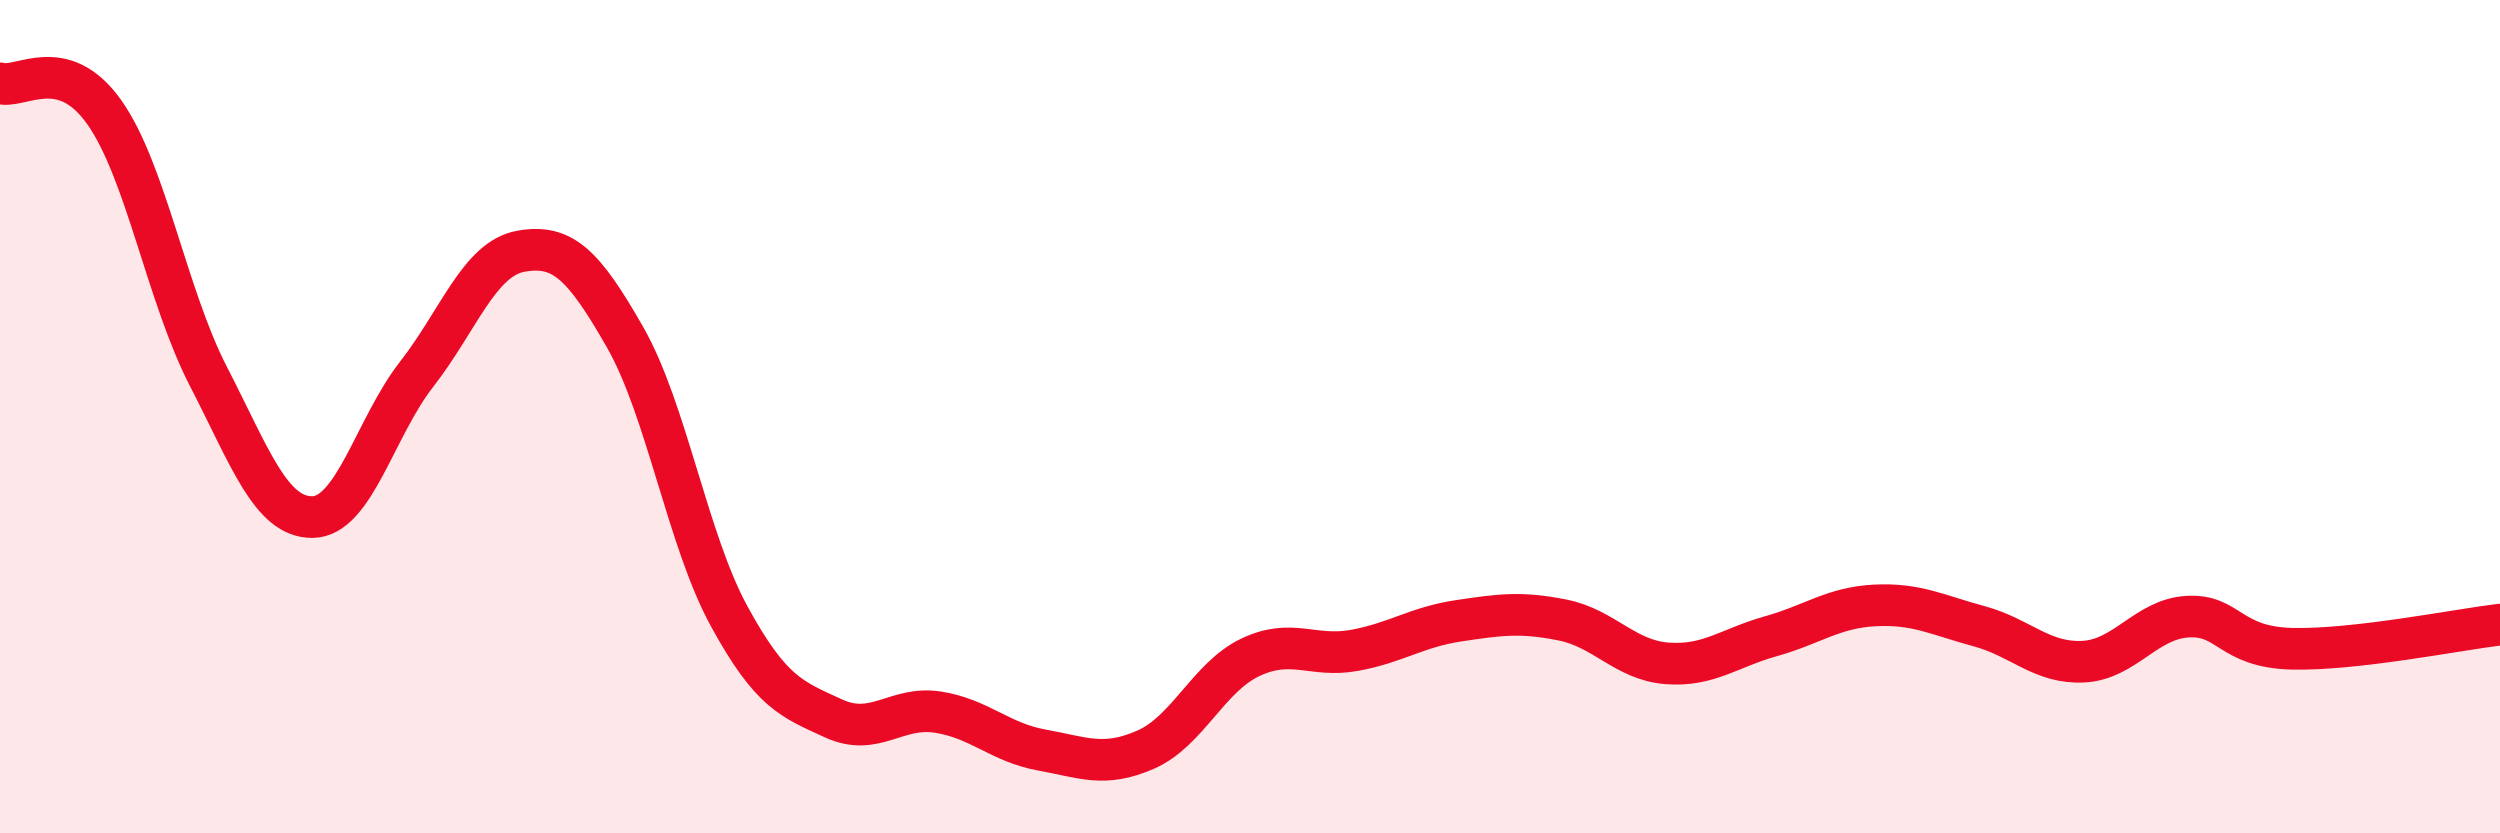 
    <svg width="60" height="20" viewBox="0 0 60 20" xmlns="http://www.w3.org/2000/svg">
      <path
        d="M 0,2 C 0.5,2.14 1.5,1.28 2.5,2.69 C 3.5,4.1 4,7.09 5,9.03 C 6,10.97 6.5,12.42 7.5,12.41 C 8.5,12.4 9,10.26 10,8.98 C 11,7.7 11.5,6.21 12.5,6.03 C 13.5,5.85 14,6.34 15,8.09 C 16,9.84 16.5,12.96 17.5,14.79 C 18.5,16.62 19,16.78 20,17.24 C 21,17.7 21.5,16.94 22.5,17.09 C 23.5,17.24 24,17.82 25,18 C 26,18.18 26.5,18.43 27.5,17.99 C 28.5,17.55 29,16.26 30,15.78 C 31,15.3 31.5,15.79 32.5,15.61 C 33.5,15.43 34,15.05 35,14.9 C 36,14.75 36.5,14.68 37.5,14.88 C 38.5,15.08 39,15.84 40,15.92 C 41,16 41.5,15.55 42.5,15.27 C 43.5,14.99 44,14.58 45,14.53 C 46,14.48 46.5,14.76 47.5,15.03 C 48.5,15.3 49,15.93 50,15.88 C 51,15.83 51.5,14.86 52.5,14.8 C 53.5,14.74 53.5,15.53 55,15.57 C 56.5,15.61 59,15.11 60,14.99L60 20L0 20Z"
        fill="#EB0A25"
        opacity="0.1"
        stroke-linecap="round"
        stroke-linejoin="round"
      />
      <path
        d="M 0,2 C 0.5,2.14 1.5,1.28 2.5,2.69 C 3.5,4.1 4,7.09 5,9.03 C 6,10.97 6.5,12.42 7.5,12.41 C 8.5,12.4 9,10.26 10,8.98 C 11,7.7 11.5,6.21 12.5,6.03 C 13.5,5.85 14,6.34 15,8.09 C 16,9.84 16.5,12.96 17.5,14.79 C 18.5,16.62 19,16.78 20,17.24 C 21,17.7 21.5,16.94 22.5,17.09 C 23.5,17.24 24,17.82 25,18 C 26,18.18 26.5,18.43 27.5,17.99 C 28.5,17.55 29,16.26 30,15.78 C 31,15.3 31.5,15.79 32.5,15.61 C 33.5,15.43 34,15.05 35,14.9 C 36,14.75 36.5,14.68 37.5,14.88 C 38.5,15.08 39,15.84 40,15.92 C 41,16 41.5,15.55 42.5,15.27 C 43.5,14.99 44,14.58 45,14.53 C 46,14.48 46.5,14.76 47.5,15.03 C 48.5,15.3 49,15.93 50,15.88 C 51,15.83 51.5,14.86 52.5,14.8 C 53.5,14.74 53.5,15.53 55,15.57 C 56.5,15.61 59,15.11 60,14.99"
        stroke="#EB0A25"
        stroke-width="1"
        fill="none"
        stroke-linecap="round"
        stroke-linejoin="round"
      />
    </svg>
  